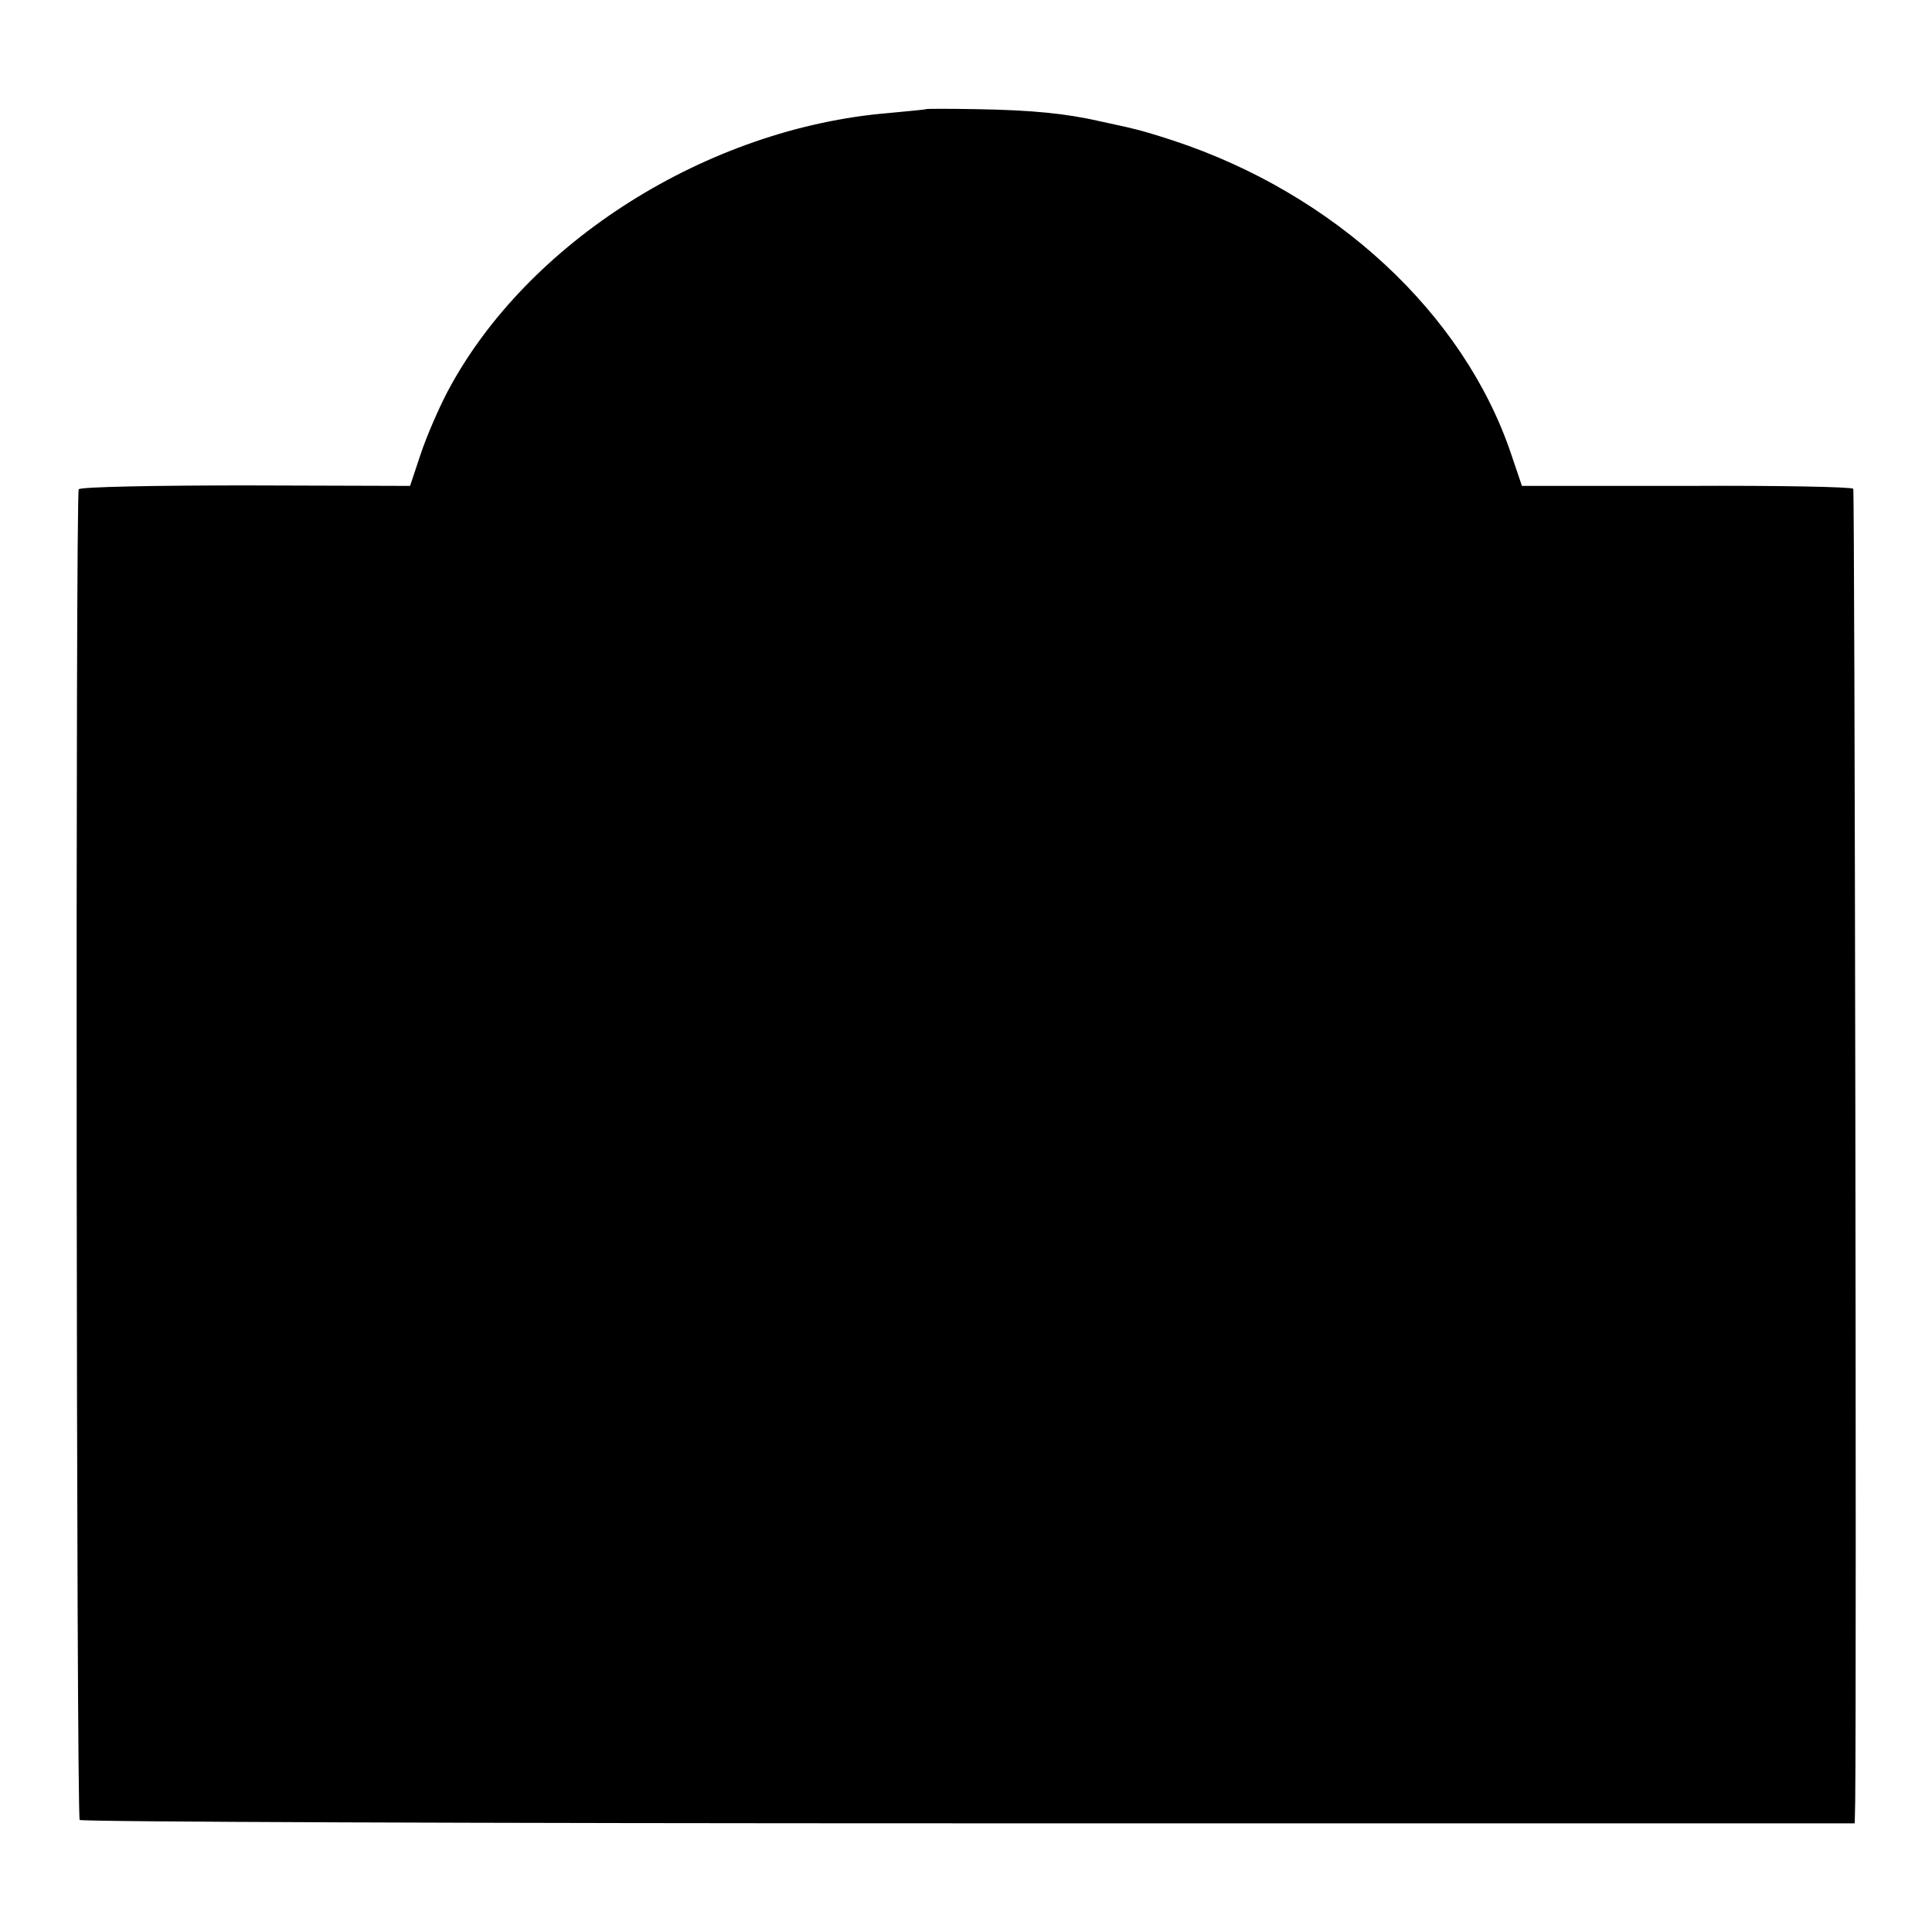 <?xml version="1.0" standalone="no"?>
<!DOCTYPE svg PUBLIC "-//W3C//DTD SVG 20010904//EN"
 "http://www.w3.org/TR/2001/REC-SVG-20010904/DTD/svg10.dtd">
<svg version="1.0" xmlns="http://www.w3.org/2000/svg"
 width="400pt" height="400pt" viewBox="0 0 400 400"
 preserveAspectRatio="xMidYMid meet">
<g transform="translate(0,400) scale(0.1,-0.1)"
fill="#000000" stroke="none">
<path d="M1917 3774 c-1 -1 -36 -4 -77 -8 -375 -31 -749 -267 -913 -576 -19
-36 -44 -94 -56 -130 l-22 -66 -341 1 c-187 0 -342 -3 -345 -8 -7 -12 -5
-2748 2 -2755 4 -4 832 -7 1841 -7 l1834 0 1 45 c3 252 -1 2712 -4 2718 -3 4
-158 7 -345 6 l-341 0 -22 65 c-98 292 -366 540 -700 650 -36 12 -74 23 -85
25 -10 3 -41 9 -67 15 -70 16 -139 23 -255 25 -57 1 -104 1 -105 0z"/>
</g>
</svg>
